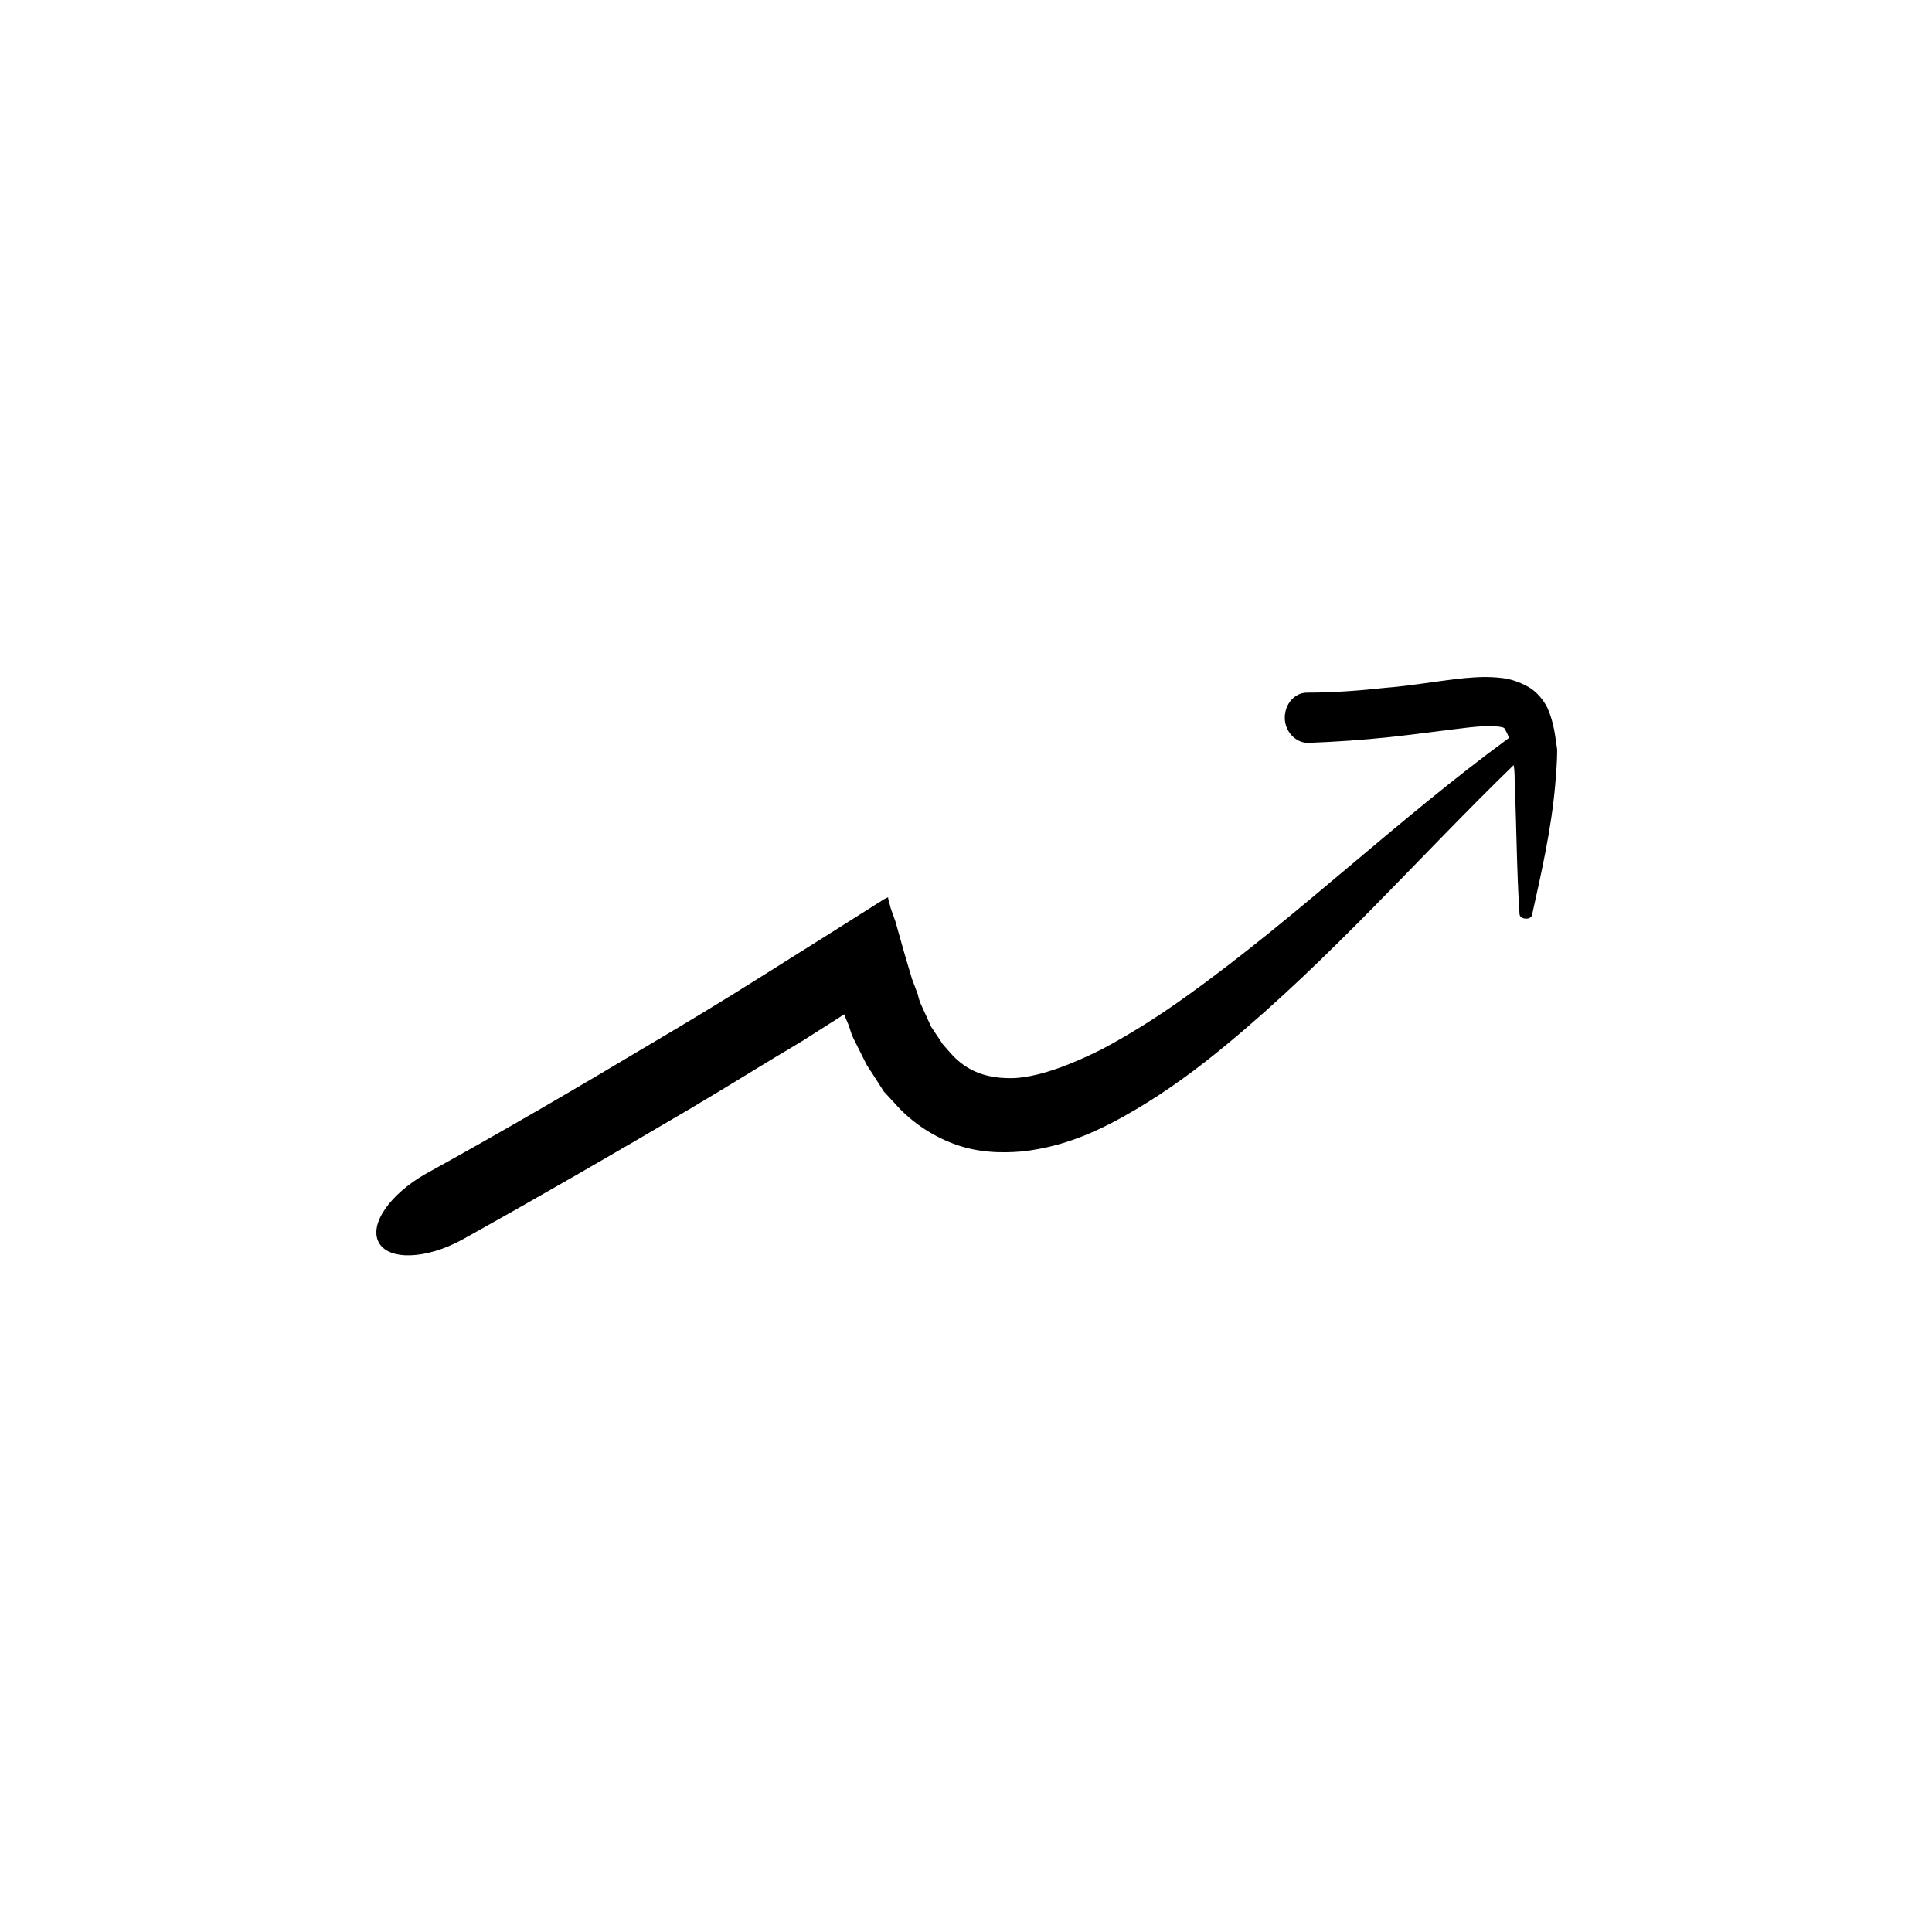 <?xml version="1.0" encoding="UTF-8"?>
<svg xmlns="http://www.w3.org/2000/svg" width="1200pt" height="1200pt" version="1.1" viewBox="0 0 1200 1200">
  <path d="m961.2 439.8c-2.398-4.801-6.602-10.199-12-13.199-5.398-3-10.801-4.801-15.602-5.398-9.602-1.199-16.801-0.602-24 0-17.398 1.801-33 4.801-49.199 6-16.199 1.801-32.398 3-48.602 3-7.801 0-13.801 7.199-13.801 15.602 0 8.398 6.602 15.602 14.398 15.602 16.801-0.602 34.199-1.801 51-3.602 16.801-1.801 33.602-4.199 49.199-6 6-0.602 12.602-1.199 16.801-0.602 2.398 0 3 0.602 4.199 0.602 0.602 0.602 0.602 0 1.199 1.199 0.602 1.199 1.801 3 2.398 5.398-69.602 51-131.4 111-199.2 159.6-17.398 12.602-35.398 24-53.398 33.602-18 9-37.199 16.801-54 18-16.801 0.602-30-3.602-40.801-16.199l-4.199-4.801-3.602-5.398c-1.199-1.801-2.398-3.602-3.602-5.398l-6-13.203c-1.199-2.398-1.801-4.801-2.398-7.199l-3.602-9.602-4.801-16.199-5.398-19.199-2.992-8.406-1.199-4.801c-0.602-0.602 0-1.801-0.602-1.801l-2.398 1.199-34.199 21.602-42 26.398c-22.801 14.398-45.602 28.199-69 42-46.199 27.602-92.398 54.602-139.2 80.398-22.199 12.602-35.398 31.199-29.398 42.602 6 11.398 29.398 10.801 52.199-1.801 47.398-26.398 94.199-53.398 141-81 23.398-13.801 46.199-28.199 69.602-42l26.398-16.801 0.602 1.801 1.801 4.199c1.199 3 1.801 6 3 8.398l8.398 16.797c1.801 3 3.602 5.398 5.398 8.398l5.398 8.398 7.199 7.801c9 10.199 21.602 19.199 36 24.602 14.398 5.398 28.801 6 42.602 4.801 27.602-3 49.801-13.801 70.199-25.801s39-25.801 56.398-40.199c65.398-54 120-117 178.8-174 0.602 3.602 0.602 7.801 0.602 11.398 1.199 26.398 1.199 54 3 81 0 3.602 7.199 4.199 7.801 0.602 6-27 12-53.398 14.398-81 0.602-7.199 1.199-14.398 1.199-21.602-1.199-7.789-1.801-16.191-6-25.789z"></path>
</svg>
